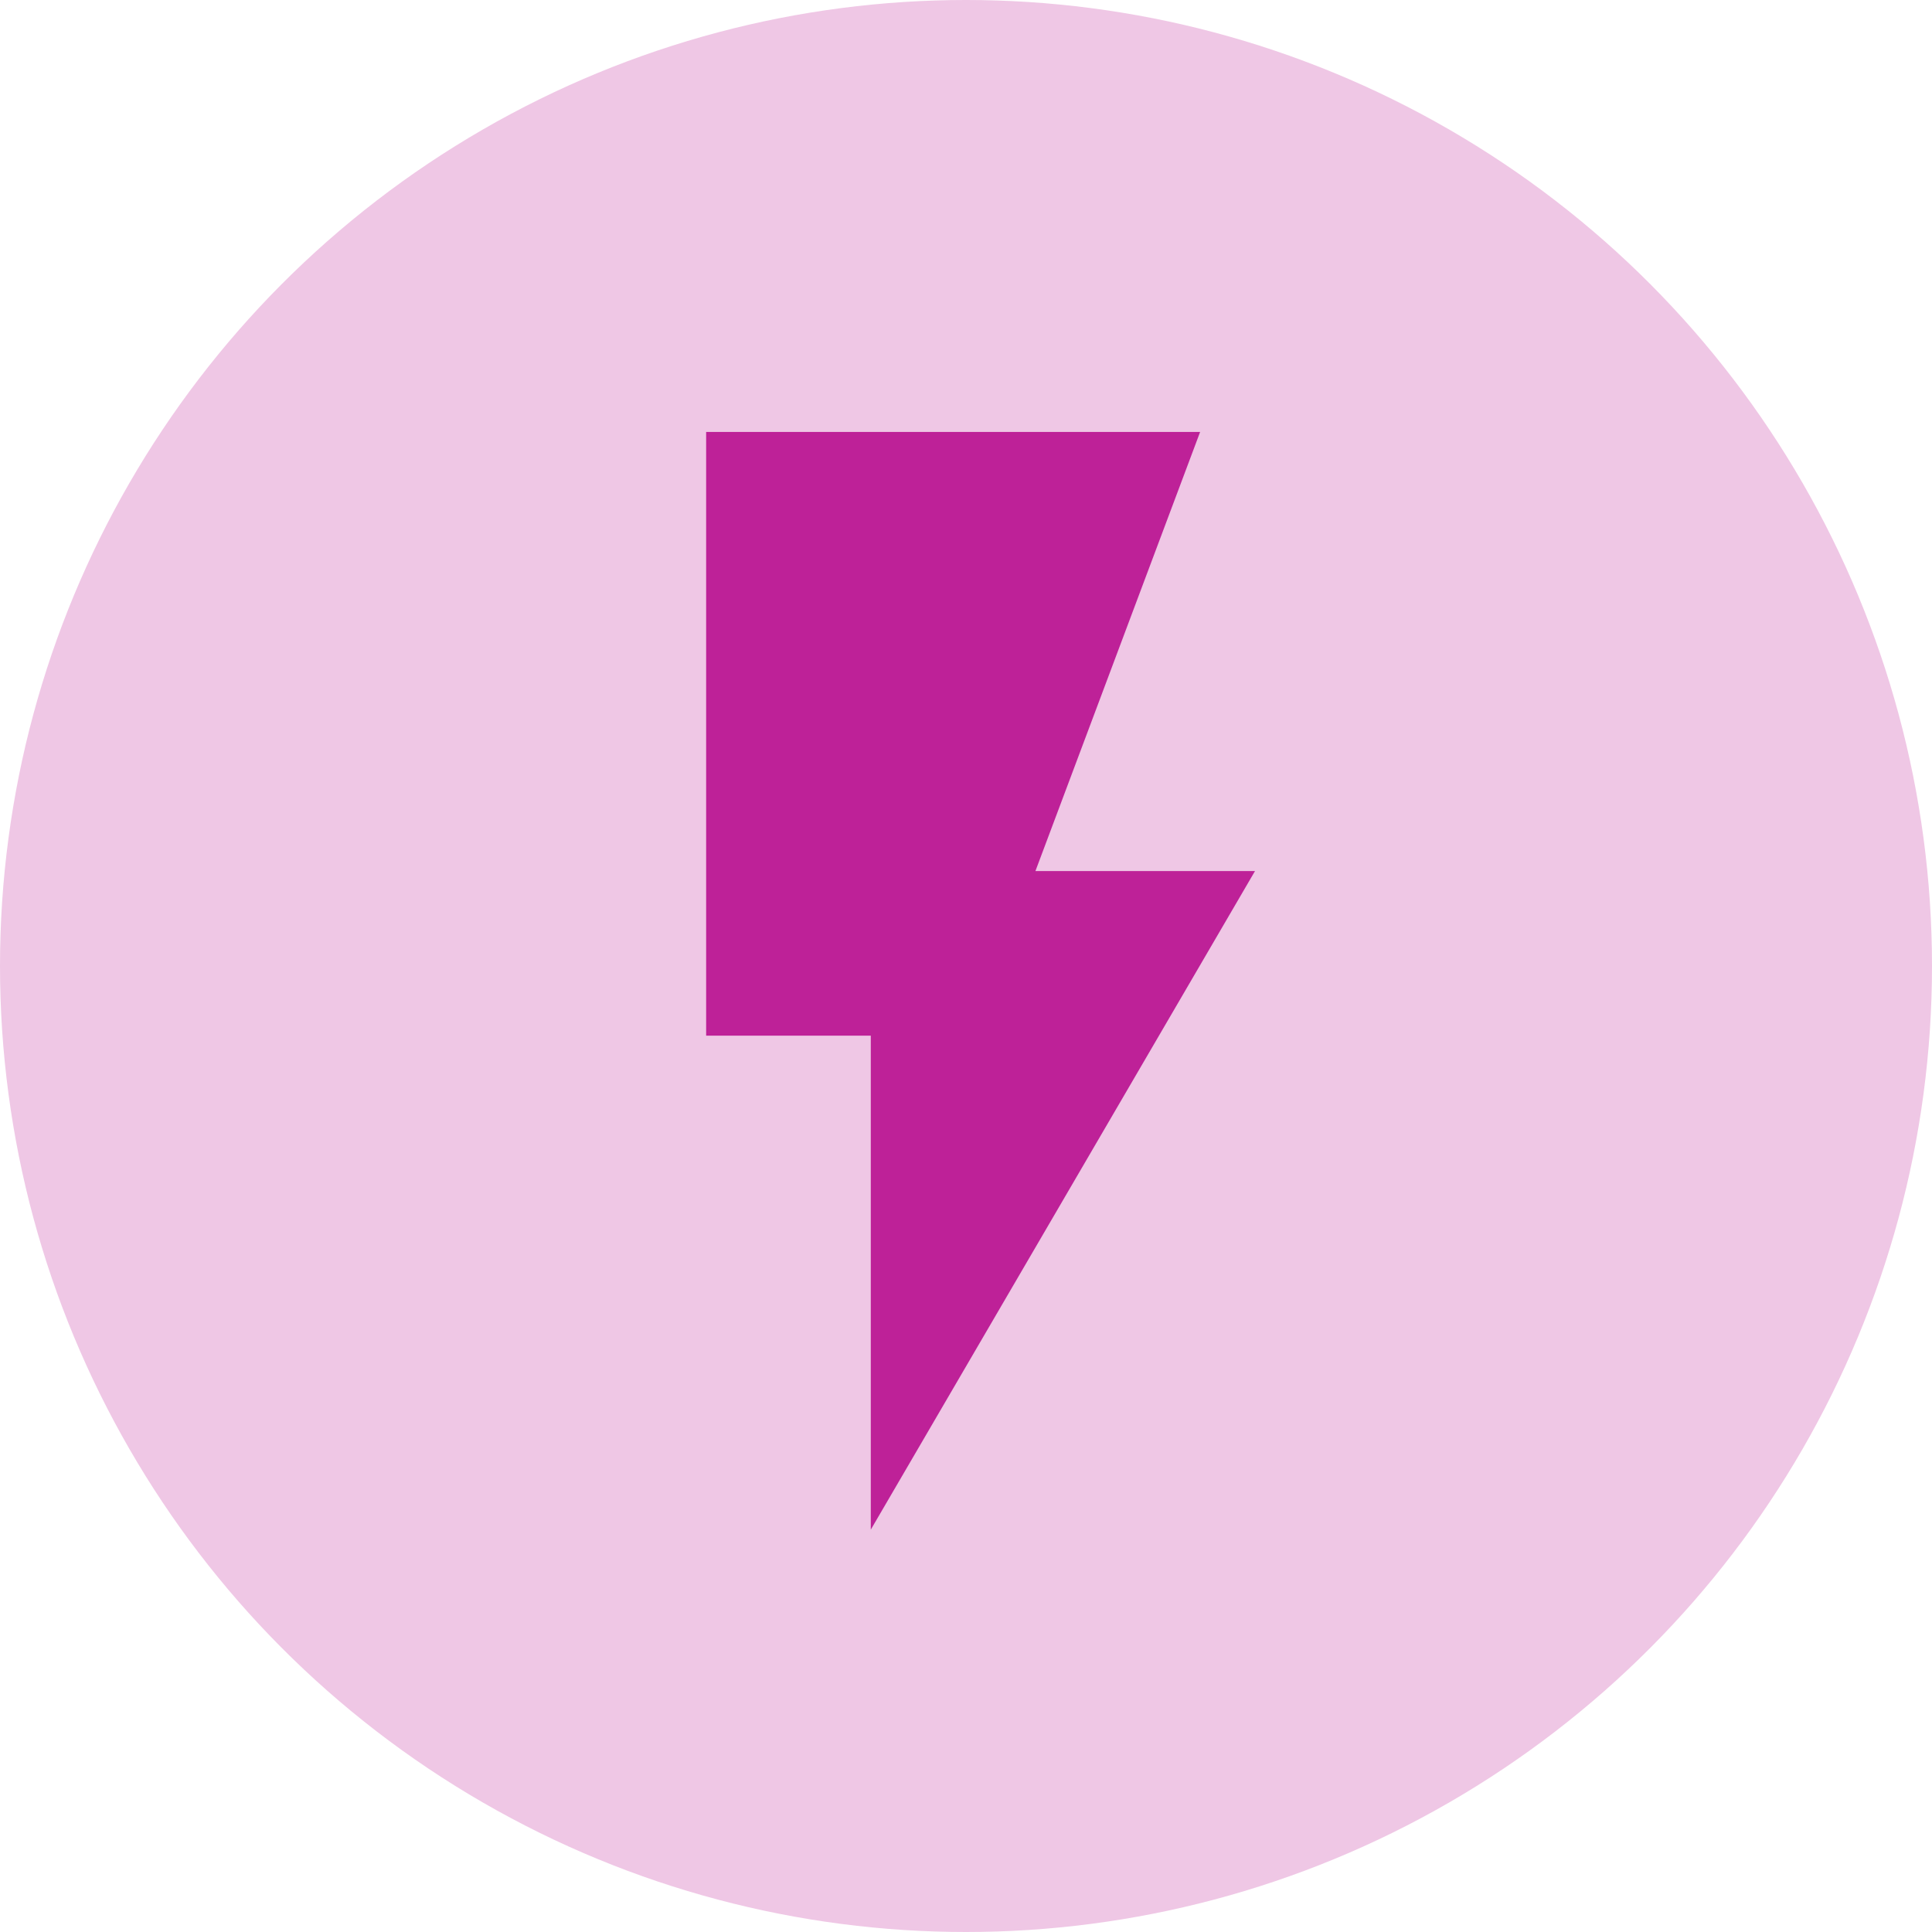 <svg width="32" height="32" viewBox="0 0 32 32" fill="none" xmlns="http://www.w3.org/2000/svg">
<circle cx="16" cy="16" r="16" fill="#EFC7E5"/>
<g clip-path="url(#clip0_2422_30903)">
<path d="M11.696 7.154V17.154H14.423V25.336L20.787 14.427H17.15L19.878 7.154H11.696Z" fill="#BE2198"/>
</g>
<defs>
<clipPath id="clip0_2422_30903">
<rect width="21.818" height="21.818" fill="white" transform="translate(5.332 5.336)"/>
</clipPath>
</defs>
</svg>
